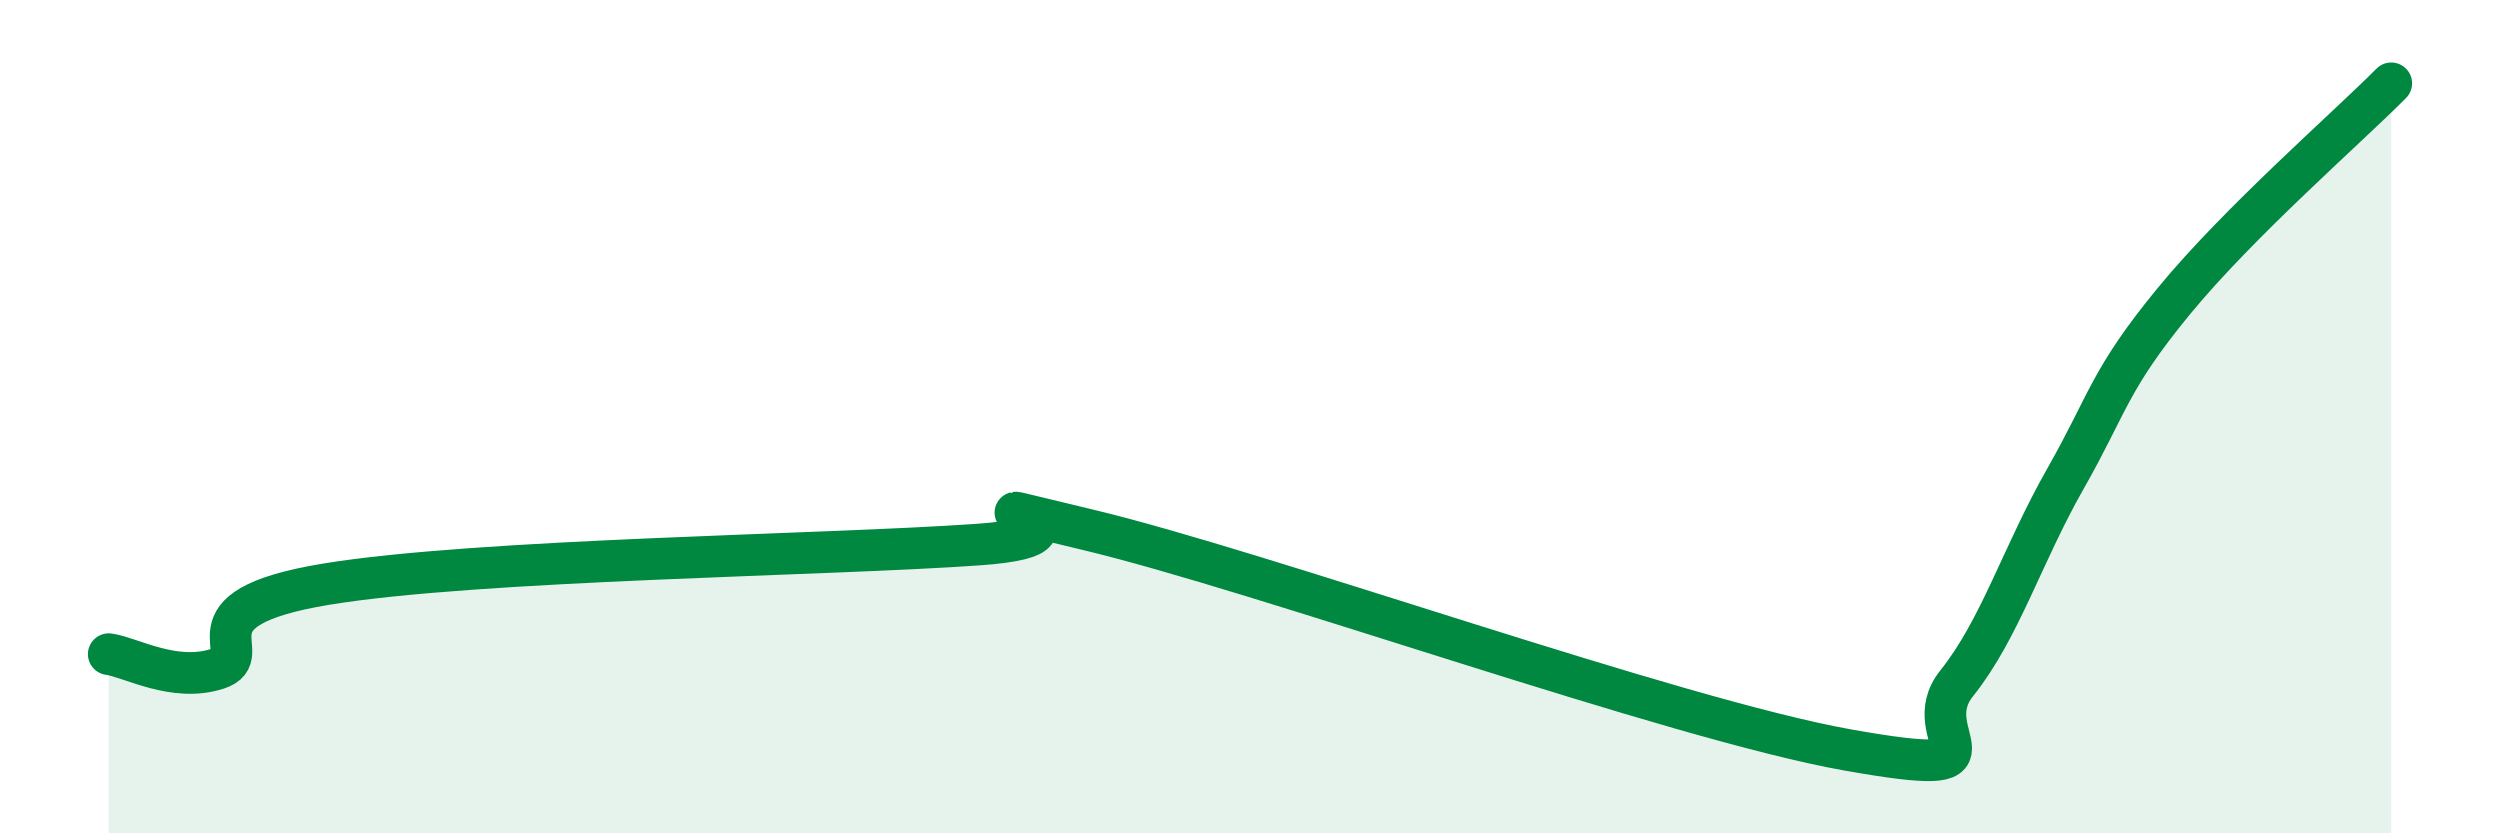 
    <svg width="60" height="20" viewBox="0 0 60 20" xmlns="http://www.w3.org/2000/svg">
      <path
        d="M 2.61,15.7 C 3.13,15.77 4.18,16.39 5.22,16.05 C 6.26,15.71 4.18,14.62 7.83,14.02 C 11.48,13.42 19.83,13.33 23.48,13.07 C 27.13,12.81 21.92,11.72 26.09,12.71 C 30.26,13.7 40.18,17.26 44.35,18 C 48.52,18.74 45.92,17.7 46.96,16.4 C 48,15.1 48.53,13.32 49.57,11.49 C 50.61,9.66 50.61,9.13 52.17,7.23 C 53.73,5.33 56.35,3.05 57.39,2L57.39 20L2.61 20Z"
        fill="#008740"
        opacity="0.1"
        stroke-linecap="round"
        stroke-linejoin="round"
      />
      <path
        d="M 2.61,15.7 C 3.13,15.77 4.18,16.39 5.22,16.05 C 6.26,15.71 4.18,14.62 7.83,14.02 C 11.48,13.42 19.83,13.33 23.48,13.07 C 27.13,12.81 21.92,11.72 26.09,12.71 C 30.26,13.7 40.18,17.26 44.35,18 C 48.52,18.74 45.92,17.7 46.96,16.4 C 48,15.1 48.53,13.32 49.57,11.49 C 50.61,9.66 50.61,9.13 52.17,7.23 C 53.73,5.33 56.35,3.05 57.39,2"
        stroke="#008740"
        stroke-width="1"
        fill="none"
        stroke-linecap="round"
        stroke-linejoin="round"
      />
    </svg>
  